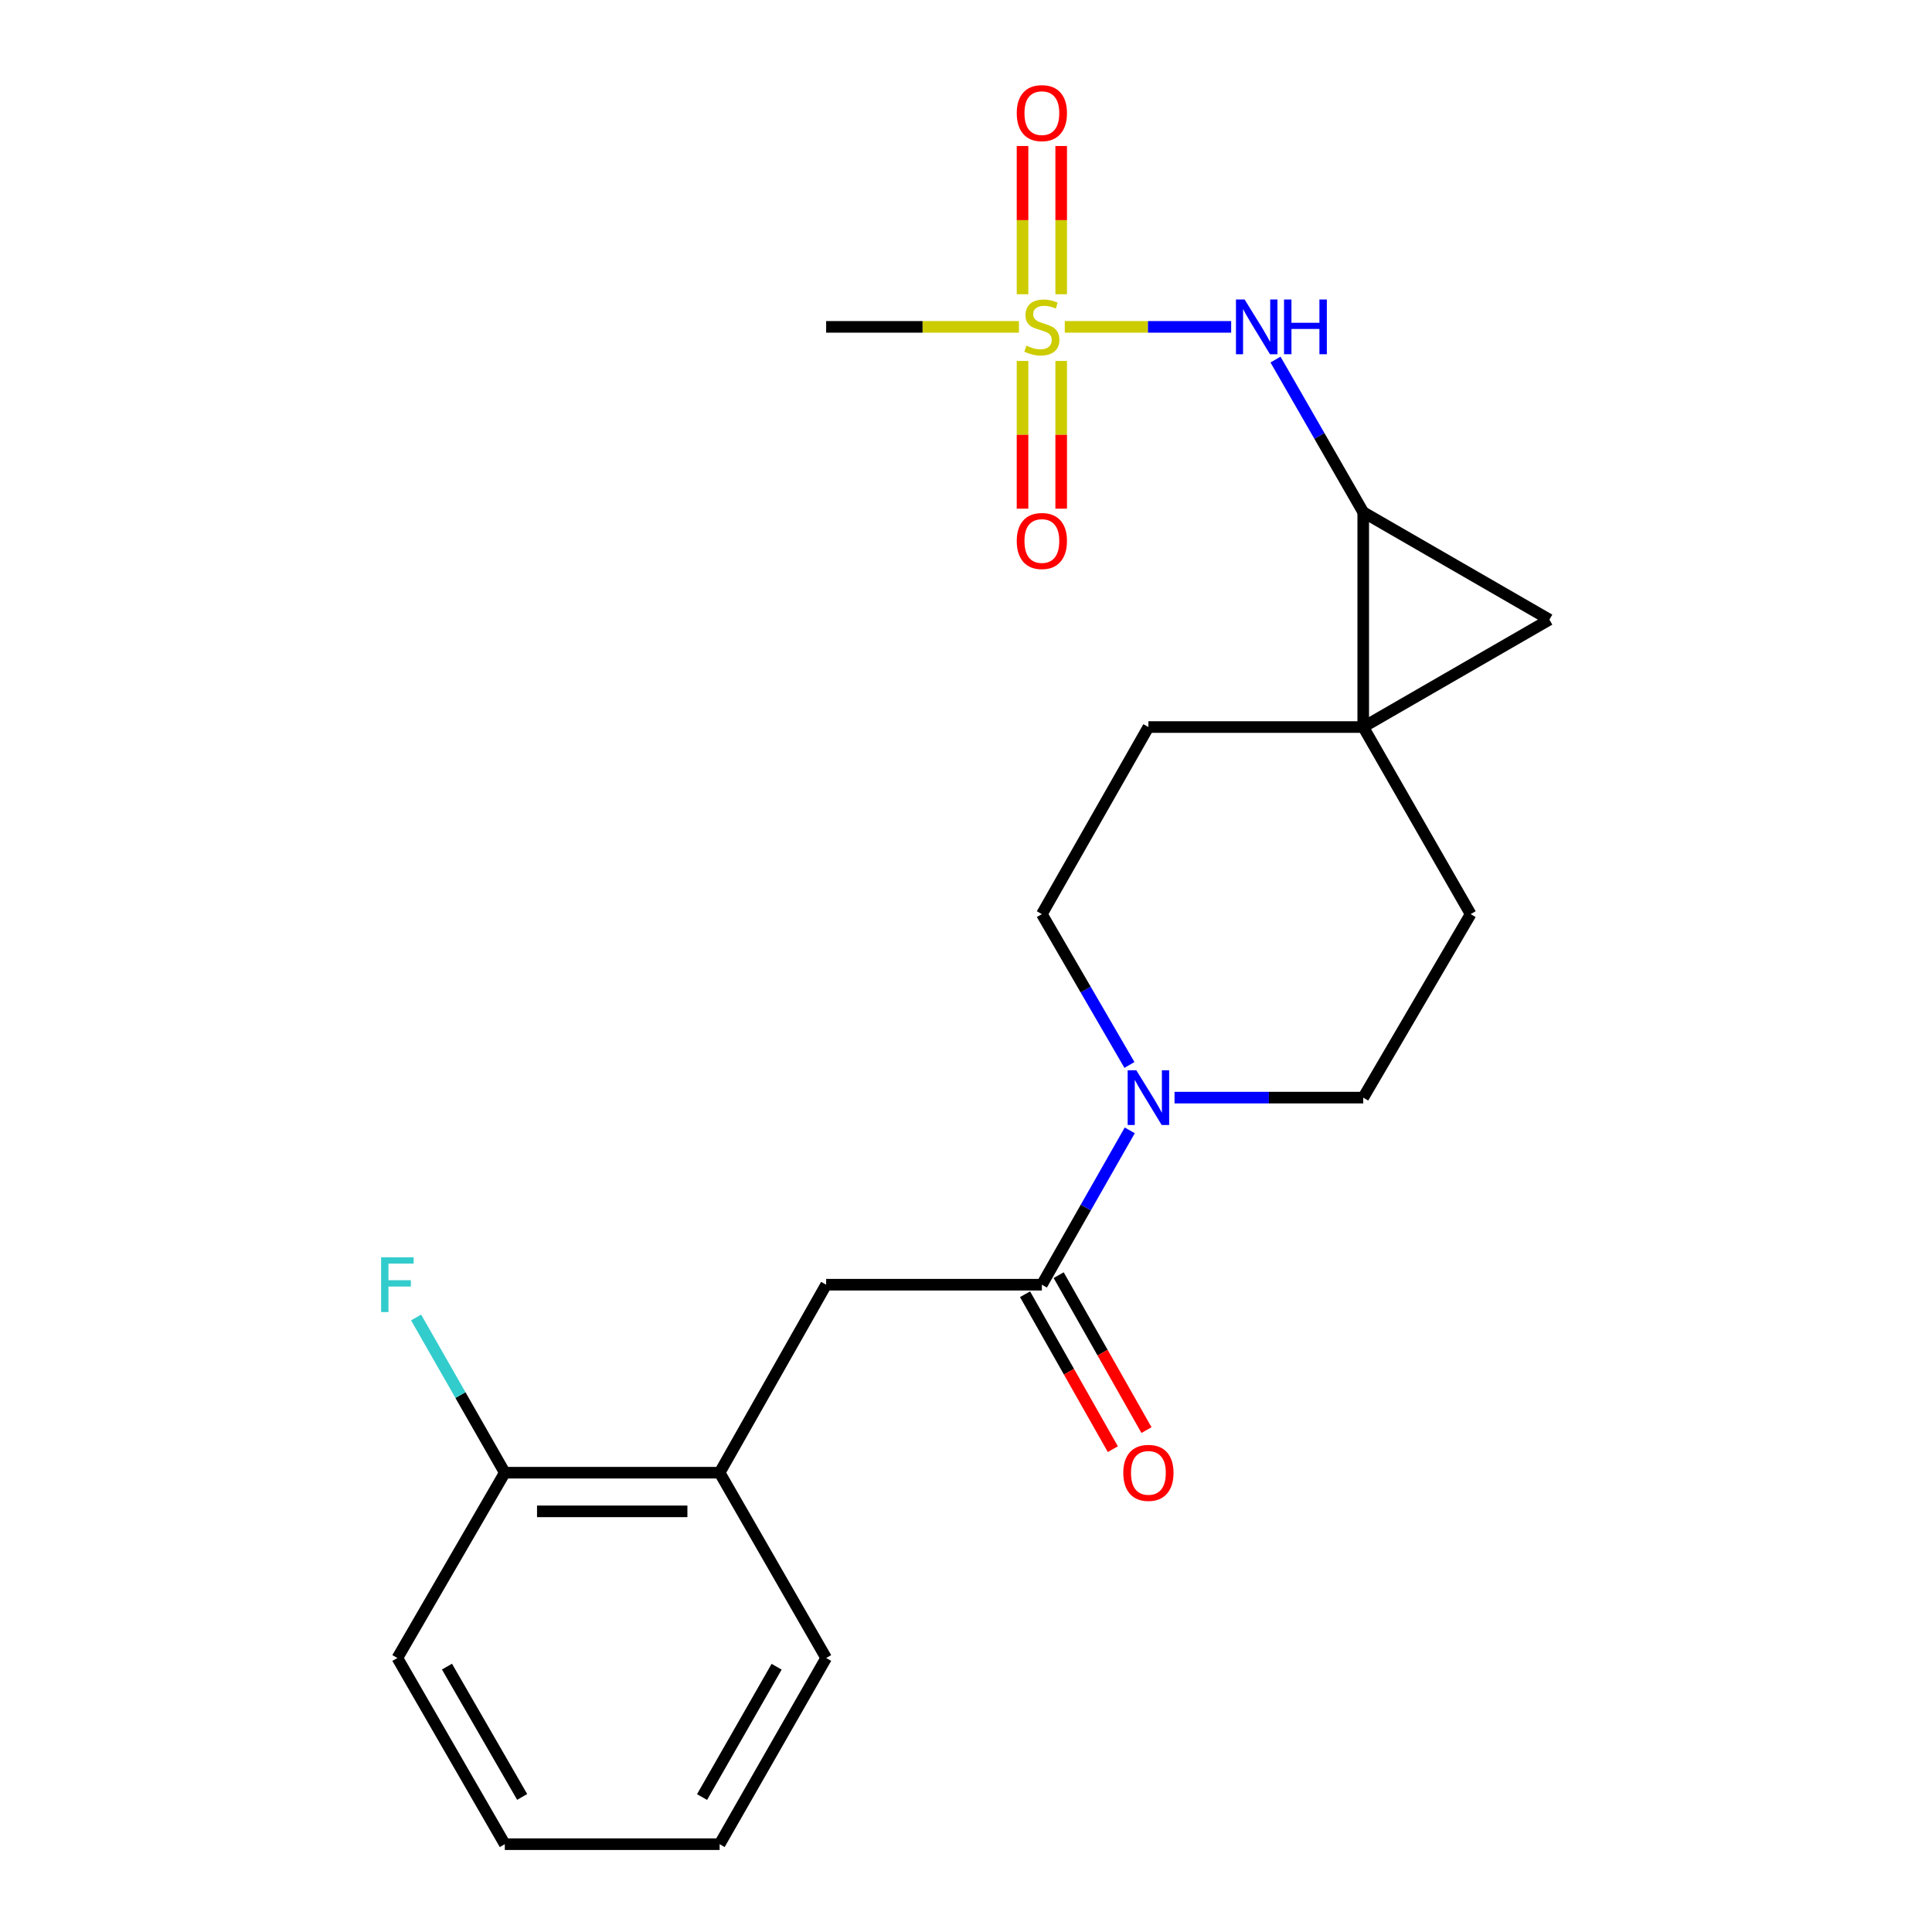 <?xml version='1.0' encoding='iso-8859-1'?>
<svg version='1.1' baseProfile='full'
              xmlns='http://www.w3.org/2000/svg'
                      xmlns:rdkit='http://www.rdkit.org/xml'
                      xmlns:xlink='http://www.w3.org/1999/xlink'
                  xml:space='preserve'
width='1000px' height='1000px' viewBox='0 0 1000 1000'>
<!-- END OF HEADER -->
<rect style='opacity:1.0;fill:#FFFFFF;stroke:none' width='1000' height='1000' x='0' y='0'> </rect>
<path class='bond-5' d='M 551.125,169.187 L 594.186,169.187' style='fill:none;fill-rule:evenodd;stroke:#CCCC00;stroke-width:6px;stroke-linecap:butt;stroke-linejoin:miter;stroke-opacity:1' />
<path class='bond-5' d='M 594.186,169.187 L 637.248,169.187' style='fill:none;fill-rule:evenodd;stroke:#0000FF;stroke-width:6px;stroke-linecap:butt;stroke-linejoin:miter;stroke-opacity:1' />
<path class='bond-8' d='M 529.26,186.836 L 529.26,225.063' style='fill:none;fill-rule:evenodd;stroke:#CCCC00;stroke-width:6px;stroke-linecap:butt;stroke-linejoin:miter;stroke-opacity:1' />
<path class='bond-8' d='M 529.26,225.063 L 529.26,263.29' style='fill:none;fill-rule:evenodd;stroke:#FF0000;stroke-width:6px;stroke-linecap:butt;stroke-linejoin:miter;stroke-opacity:1' />
<path class='bond-8' d='M 549.269,186.836 L 549.269,225.063' style='fill:none;fill-rule:evenodd;stroke:#CCCC00;stroke-width:6px;stroke-linecap:butt;stroke-linejoin:miter;stroke-opacity:1' />
<path class='bond-8' d='M 549.269,225.063 L 549.269,263.29' style='fill:none;fill-rule:evenodd;stroke:#FF0000;stroke-width:6px;stroke-linecap:butt;stroke-linejoin:miter;stroke-opacity:1' />
<path class='bond-9' d='M 549.269,152.299 L 549.269,113.938' style='fill:none;fill-rule:evenodd;stroke:#CCCC00;stroke-width:6px;stroke-linecap:butt;stroke-linejoin:miter;stroke-opacity:1' />
<path class='bond-9' d='M 549.269,113.938 L 549.269,75.576' style='fill:none;fill-rule:evenodd;stroke:#FF0000;stroke-width:6px;stroke-linecap:butt;stroke-linejoin:miter;stroke-opacity:1' />
<path class='bond-9' d='M 529.26,152.299 L 529.26,113.938' style='fill:none;fill-rule:evenodd;stroke:#CCCC00;stroke-width:6px;stroke-linecap:butt;stroke-linejoin:miter;stroke-opacity:1' />
<path class='bond-9' d='M 529.26,113.938 L 529.26,75.576' style='fill:none;fill-rule:evenodd;stroke:#FF0000;stroke-width:6px;stroke-linecap:butt;stroke-linejoin:miter;stroke-opacity:1' />
<path class='bond-16' d='M 527.394,169.187 L 477.504,169.187' style='fill:none;fill-rule:evenodd;stroke:#CCCC00;stroke-width:6px;stroke-linecap:butt;stroke-linejoin:miter;stroke-opacity:1' />
<path class='bond-16' d='M 477.504,169.187 L 427.614,169.187' style='fill:none;fill-rule:evenodd;stroke:#000000;stroke-width:6px;stroke-linecap:butt;stroke-linejoin:miter;stroke-opacity:1' />
<path class='bond-0' d='M 705.607,376.315 L 705.607,265.109' style='fill:none;fill-rule:evenodd;stroke:#000000;stroke-width:6px;stroke-linecap:butt;stroke-linejoin:miter;stroke-opacity:1' />
<path class='bond-10' d='M 705.607,376.315 L 761.199,473.148' style='fill:none;fill-rule:evenodd;stroke:#000000;stroke-width:6px;stroke-linecap:butt;stroke-linejoin:miter;stroke-opacity:1' />
<path class='bond-11' d='M 705.607,376.315 L 594.412,376.315' style='fill:none;fill-rule:evenodd;stroke:#000000;stroke-width:6px;stroke-linecap:butt;stroke-linejoin:miter;stroke-opacity:1' />
<path class='bond-22' d='M 705.607,376.315 L 801.974,320.712' style='fill:none;fill-rule:evenodd;stroke:#000000;stroke-width:6px;stroke-linecap:butt;stroke-linejoin:miter;stroke-opacity:1' />
<path class='bond-1' d='M 705.607,265.109 L 682.904,225.611' style='fill:none;fill-rule:evenodd;stroke:#000000;stroke-width:6px;stroke-linecap:butt;stroke-linejoin:miter;stroke-opacity:1' />
<path class='bond-1' d='M 682.904,225.611 L 660.2,186.113' style='fill:none;fill-rule:evenodd;stroke:#0000FF;stroke-width:6px;stroke-linecap:butt;stroke-linejoin:miter;stroke-opacity:1' />
<path class='bond-2' d='M 705.607,265.109 L 801.974,320.712' style='fill:none;fill-rule:evenodd;stroke:#000000;stroke-width:6px;stroke-linecap:butt;stroke-linejoin:miter;stroke-opacity:1' />
<path class='bond-3' d='M 539.265,664.958 L 562.013,625.014' style='fill:none;fill-rule:evenodd;stroke:#000000;stroke-width:6px;stroke-linecap:butt;stroke-linejoin:miter;stroke-opacity:1' />
<path class='bond-3' d='M 562.013,625.014 L 584.761,585.071' style='fill:none;fill-rule:evenodd;stroke:#0000FF;stroke-width:6px;stroke-linecap:butt;stroke-linejoin:miter;stroke-opacity:1' />
<path class='bond-6' d='M 539.265,664.958 L 427.614,664.958' style='fill:none;fill-rule:evenodd;stroke:#000000;stroke-width:6px;stroke-linecap:butt;stroke-linejoin:miter;stroke-opacity:1' />
<path class='bond-14' d='M 530.561,669.89 L 553.285,709.988' style='fill:none;fill-rule:evenodd;stroke:#000000;stroke-width:6px;stroke-linecap:butt;stroke-linejoin:miter;stroke-opacity:1' />
<path class='bond-14' d='M 553.285,709.988 L 576.008,750.085' style='fill:none;fill-rule:evenodd;stroke:#FF0000;stroke-width:6px;stroke-linecap:butt;stroke-linejoin:miter;stroke-opacity:1' />
<path class='bond-14' d='M 547.969,660.025 L 570.693,700.123' style='fill:none;fill-rule:evenodd;stroke:#000000;stroke-width:6px;stroke-linecap:butt;stroke-linejoin:miter;stroke-opacity:1' />
<path class='bond-14' d='M 570.693,700.123 L 593.416,740.22' style='fill:none;fill-rule:evenodd;stroke:#FF0000;stroke-width:6px;stroke-linecap:butt;stroke-linejoin:miter;stroke-opacity:1' />
<path class='bond-4' d='M 584.596,551.219 L 561.931,512.184' style='fill:none;fill-rule:evenodd;stroke:#0000FF;stroke-width:6px;stroke-linecap:butt;stroke-linejoin:miter;stroke-opacity:1' />
<path class='bond-4' d='M 561.931,512.184 L 539.265,473.148' style='fill:none;fill-rule:evenodd;stroke:#000000;stroke-width:6px;stroke-linecap:butt;stroke-linejoin:miter;stroke-opacity:1' />
<path class='bond-23' d='M 607.932,568.125 L 656.77,568.125' style='fill:none;fill-rule:evenodd;stroke:#0000FF;stroke-width:6px;stroke-linecap:butt;stroke-linejoin:miter;stroke-opacity:1' />
<path class='bond-23' d='M 656.77,568.125 L 705.607,568.125' style='fill:none;fill-rule:evenodd;stroke:#000000;stroke-width:6px;stroke-linecap:butt;stroke-linejoin:miter;stroke-opacity:1' />
<path class='bond-7' d='M 427.614,664.958 L 372.478,762.269' style='fill:none;fill-rule:evenodd;stroke:#000000;stroke-width:6px;stroke-linecap:butt;stroke-linejoin:miter;stroke-opacity:1' />
<path class='bond-15' d='M 372.478,762.269 L 261.283,762.269' style='fill:none;fill-rule:evenodd;stroke:#000000;stroke-width:6px;stroke-linecap:butt;stroke-linejoin:miter;stroke-opacity:1' />
<path class='bond-15' d='M 355.798,782.278 L 277.962,782.278' style='fill:none;fill-rule:evenodd;stroke:#000000;stroke-width:6px;stroke-linecap:butt;stroke-linejoin:miter;stroke-opacity:1' />
<path class='bond-18' d='M 372.478,762.269 L 427.614,858.179' style='fill:none;fill-rule:evenodd;stroke:#000000;stroke-width:6px;stroke-linecap:butt;stroke-linejoin:miter;stroke-opacity:1' />
<path class='bond-13' d='M 761.199,473.148 L 705.607,568.125' style='fill:none;fill-rule:evenodd;stroke:#000000;stroke-width:6px;stroke-linecap:butt;stroke-linejoin:miter;stroke-opacity:1' />
<path class='bond-12' d='M 594.412,376.315 L 539.265,473.148' style='fill:none;fill-rule:evenodd;stroke:#000000;stroke-width:6px;stroke-linecap:butt;stroke-linejoin:miter;stroke-opacity:1' />
<path class='bond-17' d='M 261.283,762.269 L 238.327,722.094' style='fill:none;fill-rule:evenodd;stroke:#000000;stroke-width:6px;stroke-linecap:butt;stroke-linejoin:miter;stroke-opacity:1' />
<path class='bond-17' d='M 238.327,722.094 L 215.371,681.92' style='fill:none;fill-rule:evenodd;stroke:#33CCCC;stroke-width:6px;stroke-linecap:butt;stroke-linejoin:miter;stroke-opacity:1' />
<path class='bond-19' d='M 261.283,762.269 L 205.679,858.179' style='fill:none;fill-rule:evenodd;stroke:#000000;stroke-width:6px;stroke-linecap:butt;stroke-linejoin:miter;stroke-opacity:1' />
<path class='bond-20' d='M 427.614,858.179 L 372.478,954.545' style='fill:none;fill-rule:evenodd;stroke:#000000;stroke-width:6px;stroke-linecap:butt;stroke-linejoin:miter;stroke-opacity:1' />
<path class='bond-20' d='M 401.976,862.697 L 363.381,930.154' style='fill:none;fill-rule:evenodd;stroke:#000000;stroke-width:6px;stroke-linecap:butt;stroke-linejoin:miter;stroke-opacity:1' />
<path class='bond-24' d='M 205.679,858.179 L 261.283,954.545' style='fill:none;fill-rule:evenodd;stroke:#000000;stroke-width:6px;stroke-linecap:butt;stroke-linejoin:miter;stroke-opacity:1' />
<path class='bond-24' d='M 231.351,862.634 L 270.273,930.091' style='fill:none;fill-rule:evenodd;stroke:#000000;stroke-width:6px;stroke-linecap:butt;stroke-linejoin:miter;stroke-opacity:1' />
<path class='bond-21' d='M 372.478,954.545 L 261.283,954.545' style='fill:none;fill-rule:evenodd;stroke:#000000;stroke-width:6px;stroke-linecap:butt;stroke-linejoin:miter;stroke-opacity:1' />
<path  class='atom-0' d='M 531.265 178.907
Q 531.585 179.027, 532.905 179.587
Q 534.225 180.147, 535.665 180.507
Q 537.145 180.827, 538.585 180.827
Q 541.265 180.827, 542.825 179.547
Q 544.385 178.227, 544.385 175.947
Q 544.385 174.387, 543.585 173.427
Q 542.825 172.467, 541.625 171.947
Q 540.425 171.427, 538.425 170.827
Q 535.905 170.067, 534.385 169.347
Q 532.905 168.627, 531.825 167.107
Q 530.785 165.587, 530.785 163.027
Q 530.785 159.467, 533.185 157.267
Q 535.625 155.067, 540.425 155.067
Q 543.705 155.067, 547.425 156.627
L 546.505 159.707
Q 543.105 158.307, 540.545 158.307
Q 537.785 158.307, 536.265 159.467
Q 534.745 160.587, 534.785 162.547
Q 534.785 164.067, 535.545 164.987
Q 536.345 165.907, 537.465 166.427
Q 538.625 166.947, 540.545 167.547
Q 543.105 168.347, 544.625 169.147
Q 546.145 169.947, 547.225 171.587
Q 548.345 173.187, 548.345 175.947
Q 548.345 179.867, 545.705 181.987
Q 543.105 184.067, 538.745 184.067
Q 536.225 184.067, 534.305 183.507
Q 532.425 182.987, 530.185 182.067
L 531.265 178.907
' fill='#CCCC00'/>
<path  class='atom-5' d='M 588.152 553.965
L 597.432 568.965
Q 598.352 570.445, 599.832 573.125
Q 601.312 575.805, 601.392 575.965
L 601.392 553.965
L 605.152 553.965
L 605.152 582.285
L 601.272 582.285
L 591.312 565.885
Q 590.152 563.965, 588.912 561.765
Q 587.712 559.565, 587.352 558.885
L 587.352 582.285
L 583.672 582.285
L 583.672 553.965
L 588.152 553.965
' fill='#0000FF'/>
<path  class='atom-6' d='M 644.211 155.027
L 653.491 170.027
Q 654.411 171.507, 655.891 174.187
Q 657.371 176.867, 657.451 177.027
L 657.451 155.027
L 661.211 155.027
L 661.211 183.347
L 657.331 183.347
L 647.371 166.947
Q 646.211 165.027, 644.971 162.827
Q 643.771 160.627, 643.411 159.947
L 643.411 183.347
L 639.731 183.347
L 639.731 155.027
L 644.211 155.027
' fill='#0000FF'/>
<path  class='atom-6' d='M 664.611 155.027
L 668.451 155.027
L 668.451 167.067
L 682.931 167.067
L 682.931 155.027
L 686.771 155.027
L 686.771 183.347
L 682.931 183.347
L 682.931 170.267
L 668.451 170.267
L 668.451 183.347
L 664.611 183.347
L 664.611 155.027
' fill='#0000FF'/>
<path  class='atom-9' d='M 526.265 280.018
Q 526.265 273.218, 529.625 269.418
Q 532.985 265.618, 539.265 265.618
Q 545.545 265.618, 548.905 269.418
Q 552.265 273.218, 552.265 280.018
Q 552.265 286.898, 548.865 290.818
Q 545.465 294.698, 539.265 294.698
Q 533.025 294.698, 529.625 290.818
Q 526.265 286.938, 526.265 280.018
M 539.265 291.498
Q 543.585 291.498, 545.905 288.618
Q 548.265 285.698, 548.265 280.018
Q 548.265 274.458, 545.905 271.658
Q 543.585 268.818, 539.265 268.818
Q 534.945 268.818, 532.585 271.618
Q 530.265 274.418, 530.265 280.018
Q 530.265 285.738, 532.585 288.618
Q 534.945 291.498, 539.265 291.498
' fill='#FF0000'/>
<path  class='atom-10' d='M 526.265 58.55
Q 526.265 51.75, 529.625 47.95
Q 532.985 44.15, 539.265 44.15
Q 545.545 44.15, 548.905 47.95
Q 552.265 51.75, 552.265 58.55
Q 552.265 65.43, 548.865 69.35
Q 545.465 73.23, 539.265 73.23
Q 533.025 73.23, 529.625 69.35
Q 526.265 65.47, 526.265 58.55
M 539.265 70.03
Q 543.585 70.03, 545.905 67.15
Q 548.265 64.23, 548.265 58.55
Q 548.265 52.99, 545.905 50.19
Q 543.585 47.35, 539.265 47.35
Q 534.945 47.35, 532.585 50.15
Q 530.265 52.95, 530.265 58.55
Q 530.265 64.27, 532.585 67.15
Q 534.945 70.03, 539.265 70.03
' fill='#FF0000'/>
<path  class='atom-15' d='M 581.412 762.349
Q 581.412 755.549, 584.772 751.749
Q 588.132 747.949, 594.412 747.949
Q 600.692 747.949, 604.052 751.749
Q 607.412 755.549, 607.412 762.349
Q 607.412 769.229, 604.012 773.149
Q 600.612 777.029, 594.412 777.029
Q 588.172 777.029, 584.772 773.149
Q 581.412 769.269, 581.412 762.349
M 594.412 773.829
Q 598.732 773.829, 601.052 770.949
Q 603.412 768.029, 603.412 762.349
Q 603.412 756.789, 601.052 753.989
Q 598.732 751.149, 594.412 751.149
Q 590.092 751.149, 587.732 753.949
Q 585.412 756.749, 585.412 762.349
Q 585.412 768.069, 587.732 770.949
Q 590.092 773.829, 594.412 773.829
' fill='#FF0000'/>
<path  class='atom-18' d='M 197.259 650.798
L 214.099 650.798
L 214.099 654.038
L 201.059 654.038
L 201.059 662.638
L 212.659 662.638
L 212.659 665.918
L 201.059 665.918
L 201.059 679.118
L 197.259 679.118
L 197.259 650.798
' fill='#33CCCC'/>
</svg>
